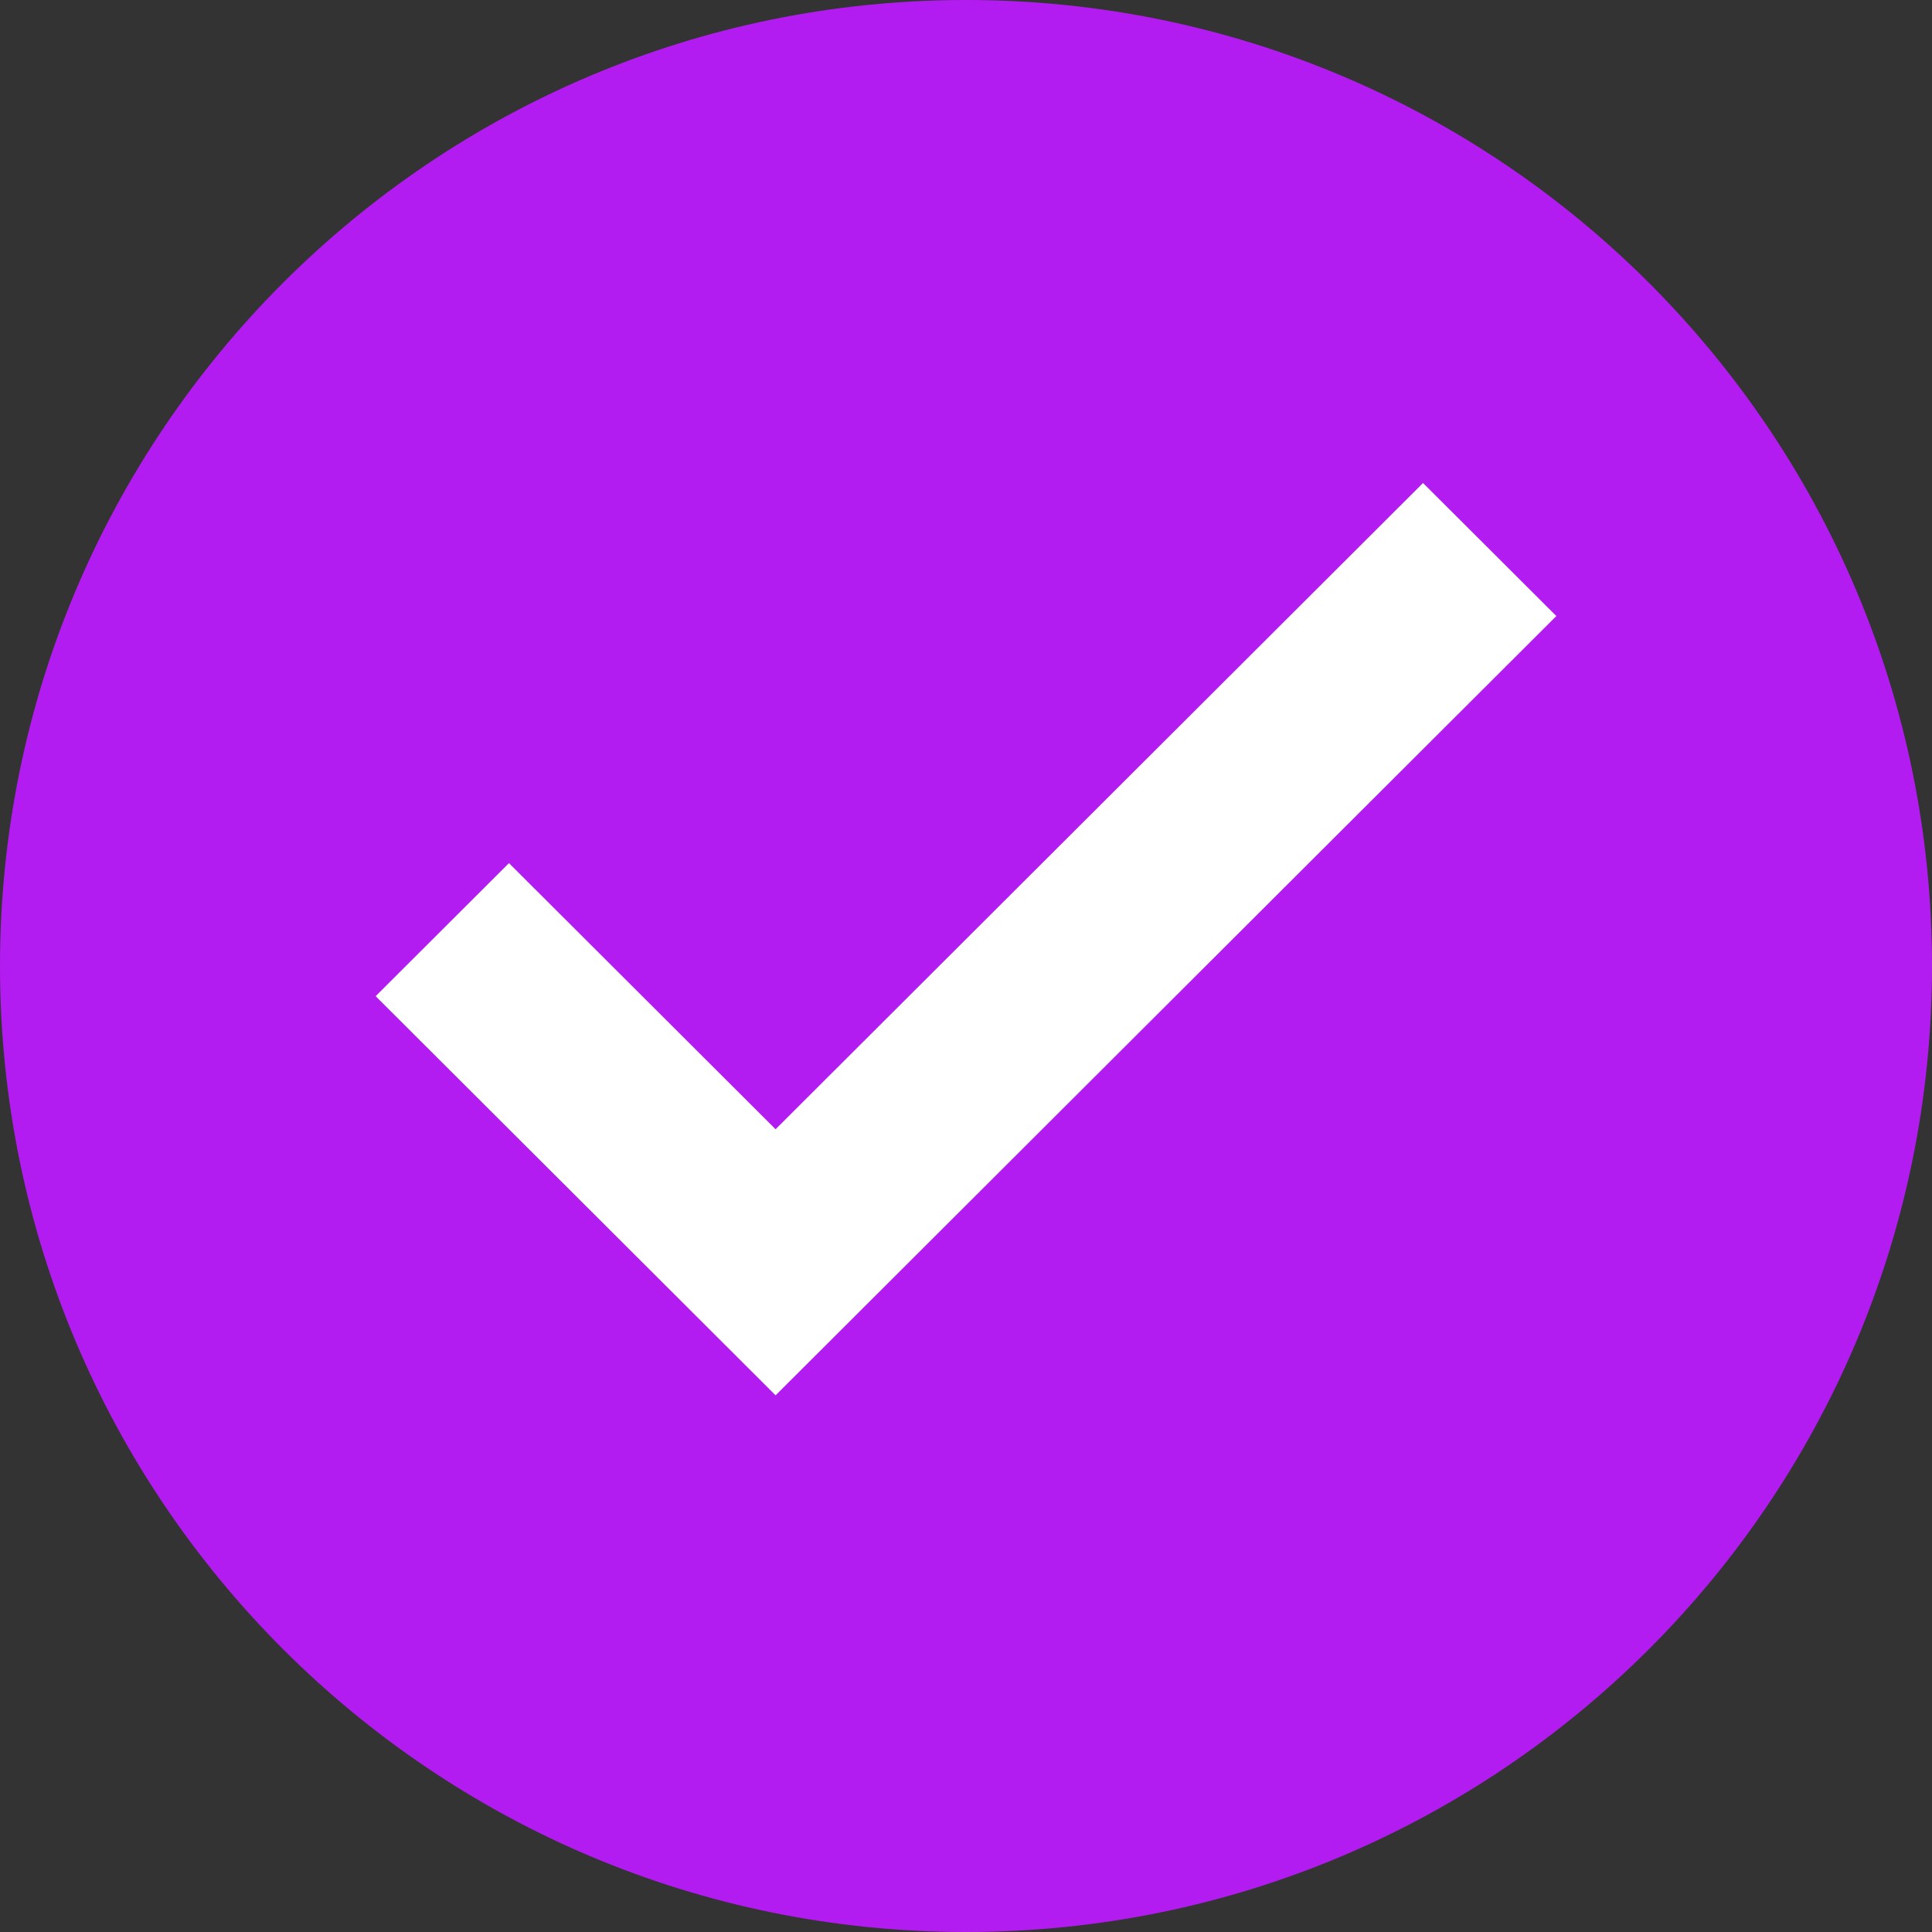 <svg width="36" height="36" viewBox="0 0 36 36" fill="none" xmlns="http://www.w3.org/2000/svg">
<rect x="0" y="0" width="36" height="36" fill="#333333" stroke="none"/>
<path d="M18 36C27.941 36 36 27.941 36 18C36 8.059 27.941 0 18 0C8.059 0 0 8.059 0 18C0 27.941 8.059 36 18 36Z" fill="#B31CF0"/>
<path d="M26.516 9L14.452 21.042L9.484 16.083L7 18.562L14.452 26L29 11.479L26.516 9Z" fill="white"/>
</svg>

